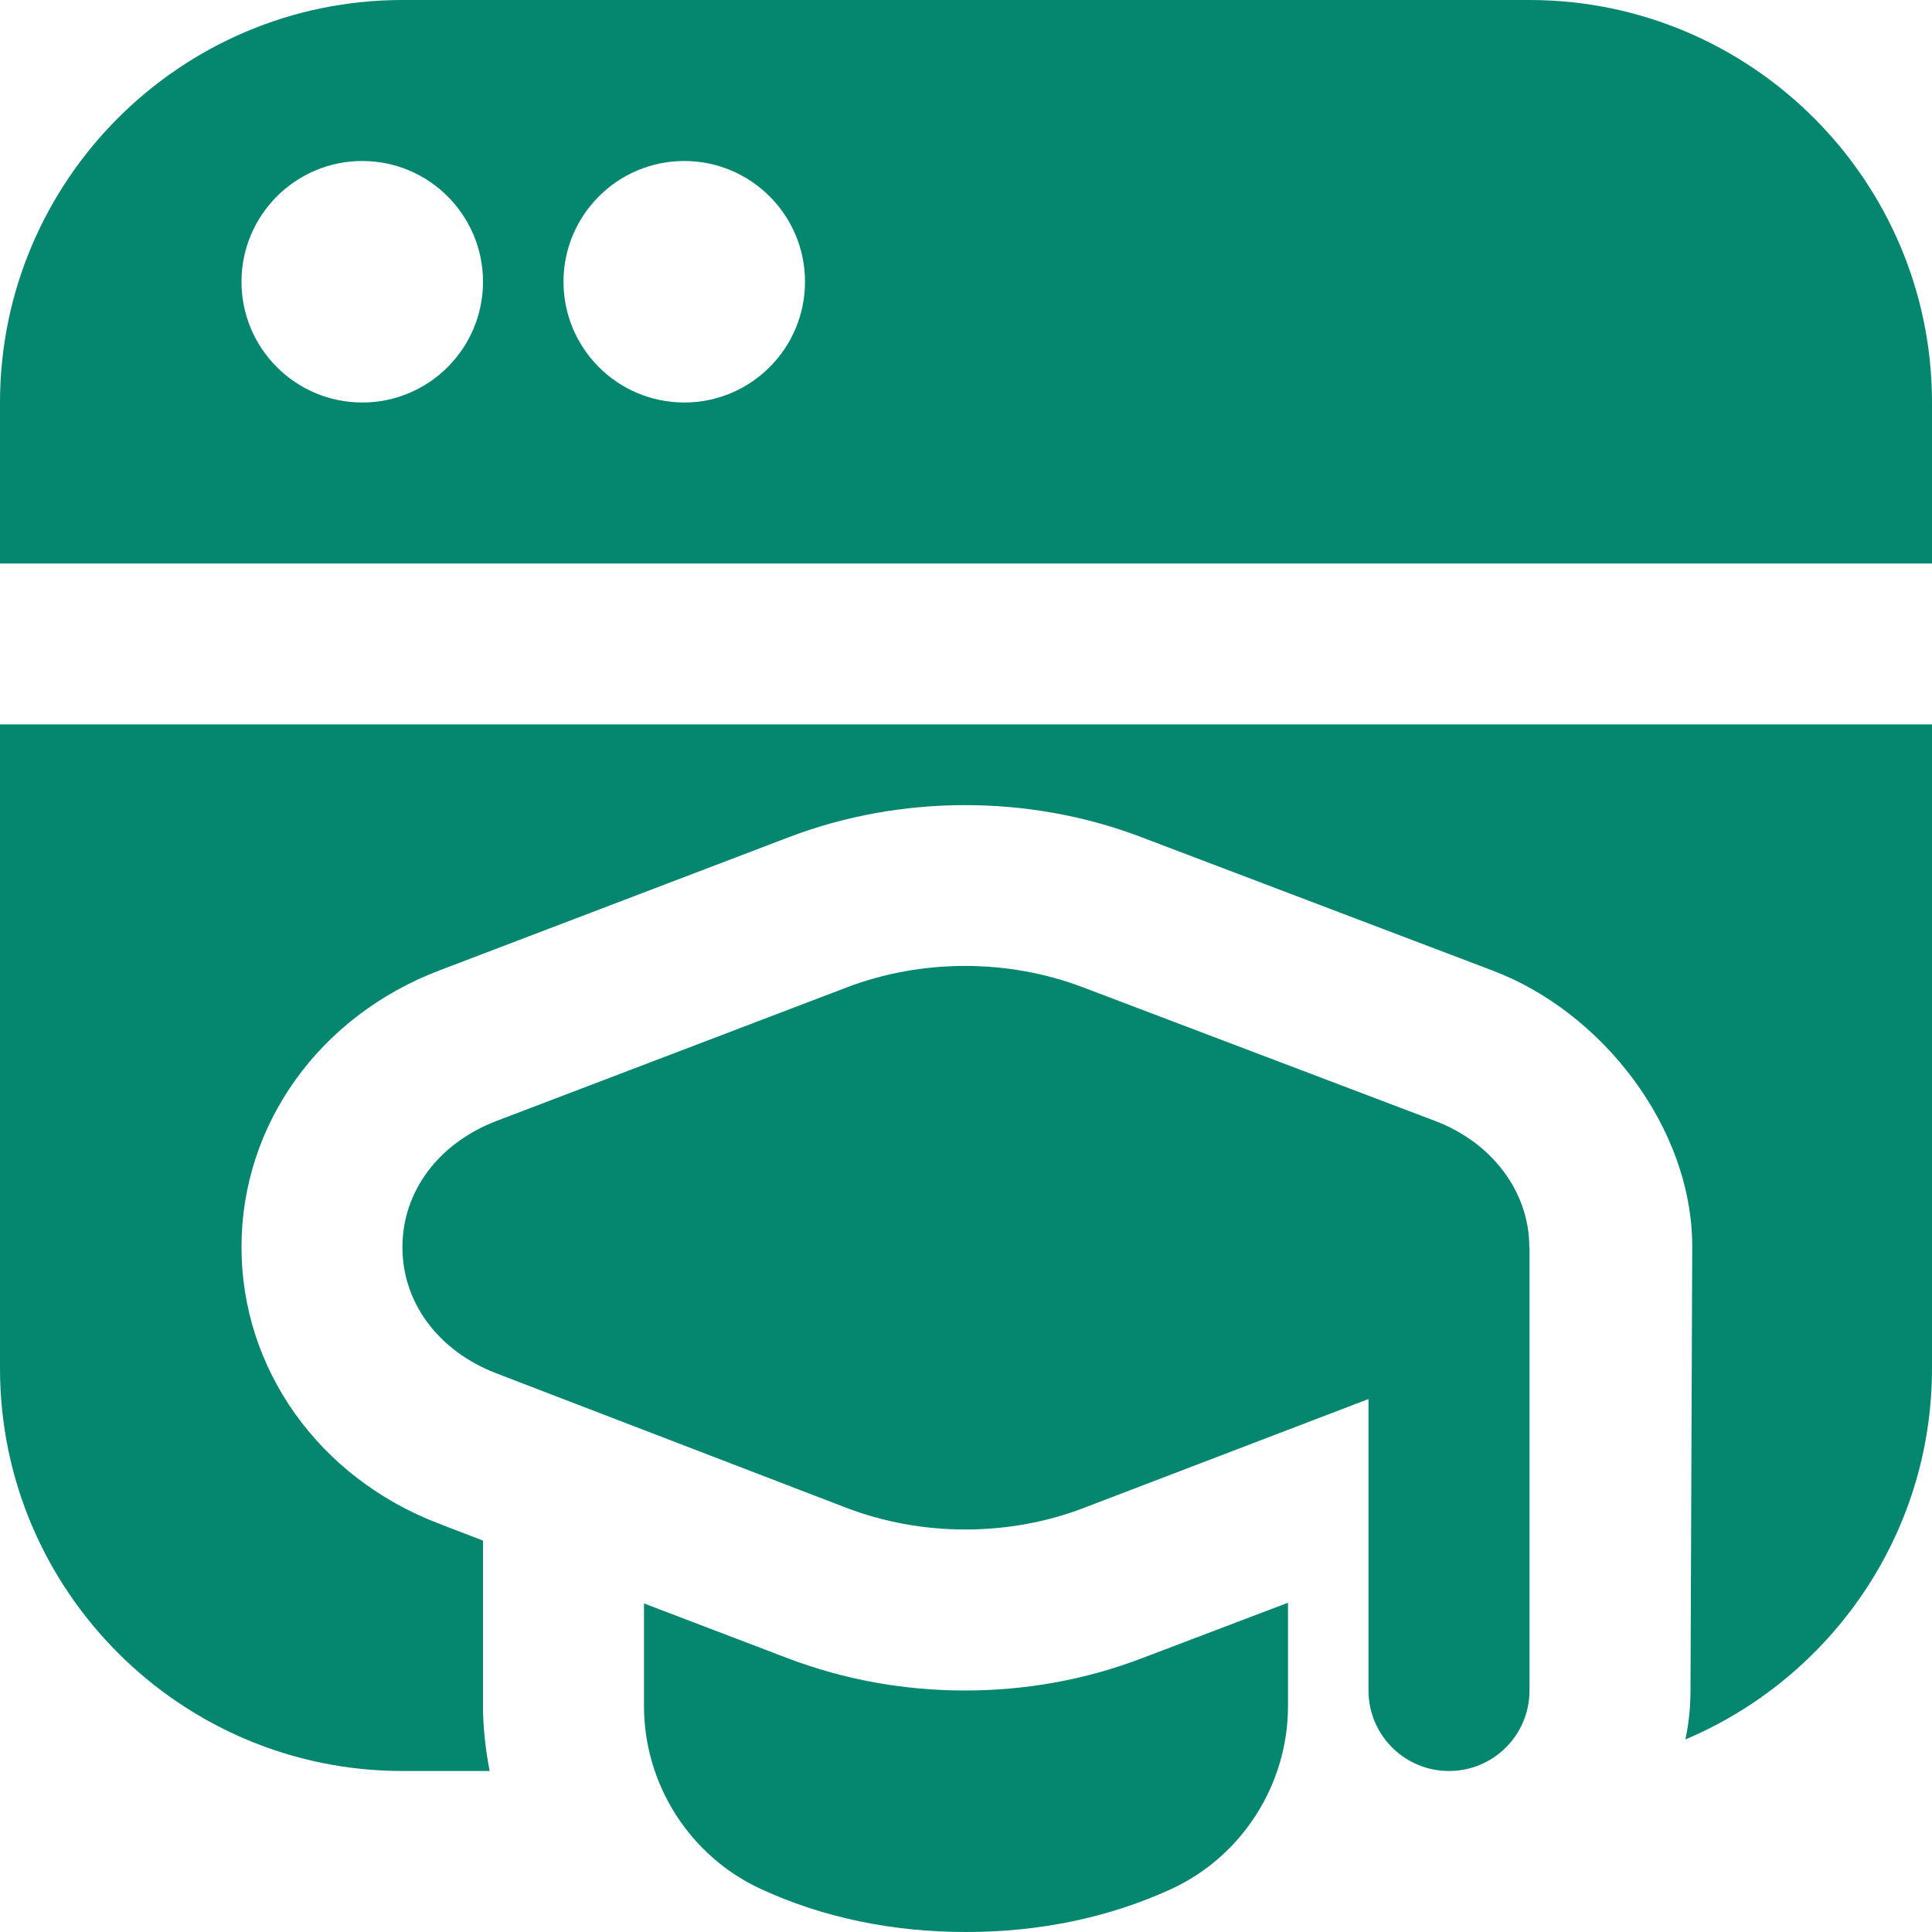 <?xml version="1.0" encoding="UTF-8"?> <svg xmlns:xlink="http://www.w3.org/1999/xlink" xmlns="http://www.w3.org/2000/svg" width="30" height="30" viewBox="0 0 30 30" fill="none"><g clip-path="url(#clip0_290_2194)"><path d="M23.75 19.363C23.75 19.484 23.75 26.25 23.75 26.25C23.75 26.941 23.191 27.5 22.5 27.5C21.809 27.5 21.25 26.941 21.25 26.25V21.724L16.832 23.414C16.246 23.639 15.617 23.75 14.989 23.75C14.356 23.75 13.725 23.637 13.136 23.411L7.704 21.324C6.805 20.977 6.247 20.226 6.249 19.364C6.249 18.5 6.81 17.75 7.71 17.406L13.144 15.334C14.309 14.889 15.648 14.887 16.814 15.33L22.282 17.405C23.17 17.74 23.746 18.509 23.747 19.361L23.75 19.363ZM30 6.25V8.75H0V6.25C0 2.804 2.804 0 6.25 0H23.75C27.196 0 30 2.804 30 6.25ZM7.5 4.375C7.5 3.34 6.66 2.5 5.625 2.5C4.59 2.5 3.75 3.34 3.75 4.375C3.75 5.41 4.59 6.25 5.625 6.25C6.66 6.25 7.5 5.41 7.5 4.375ZM12.5 4.375C12.5 3.34 11.66 2.5 10.625 2.5C9.59 2.5 8.75 3.34 8.75 4.375C8.75 5.41 9.59 6.25 10.625 6.25C11.66 6.25 12.5 5.41 12.5 4.375ZM14.982 26.25C14.031 26.25 13.107 26.081 12.234 25.75L10 24.898V26.492C10 27.71 10.713 28.825 11.818 29.334C12.779 29.776 13.849 30 15 30C16.151 30 17.221 29.775 18.185 29.334C19.288 28.825 20 27.709 20 26.492V24.887L17.721 25.753C16.856 26.082 15.934 26.25 14.982 26.25ZM0 21.25C0 24.696 2.804 27.5 6.25 27.5H7.603C7.541 27.17 7.5 26.835 7.5 26.491V23.922L6.808 23.656C4.947 22.941 3.748 21.255 3.75 19.359C3.752 17.462 4.957 15.78 6.82 15.07L12.254 12.998C13.985 12.339 15.97 12.336 17.703 12.992L23.172 15.069C24.867 15.707 26.277 17.499 26.277 19.358C26.277 19.49 26.25 26.249 26.25 26.249C26.25 26.509 26.223 26.764 26.171 27.01C28.418 26.061 30 23.837 30 21.249V11.249H0V21.25Z" fill="#05866F"></path></g><defs><clipPath id="clip0_290_2194"><rect width="30" height="30" fill="white"></rect></clipPath></defs></svg> 